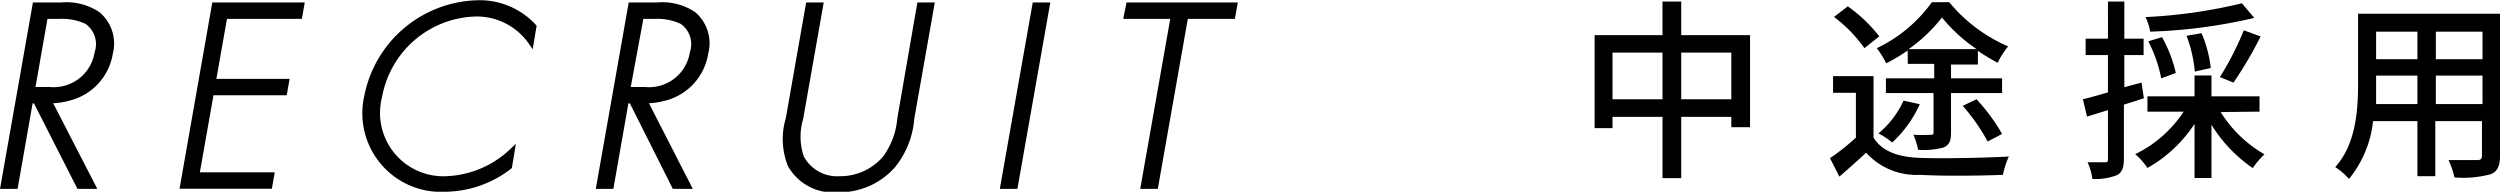 <svg xmlns="http://www.w3.org/2000/svg" viewBox="0 0 181.61 13.93"><defs><style>.cls-1{stroke:#000;stroke-miterlimit:10;stroke-width:0.4px;}</style></defs><g id="レイヤー_2" data-name="レイヤー 2"><g id="文字"><path class="cls-1" d="M5.75,13.52,2.59,7.31H2.2L1.11,13.52H.24L2.56.38H4.45a4.11,4.11,0,0,1,2.66.67A2.77,2.77,0,0,1,8,3.86,4,4,0,0,1,5.2,7.06a5.58,5.58,0,0,1-1.66.25l3.2,6.21Zm-3.41-7H3.6A3.21,3.21,0,0,0,7.07,3.84a2,2,0,0,0-.76-2.28,4.19,4.19,0,0,0-1.94-.39H3.28Z"/><path class="cls-1" d="M21.76,1.17H16.32l-.84,4.76H20.8l-.14.79H15.34l-1.06,6h5.44l-.14.79h-6.3L15.59.38H21.9Z"/><path class="cls-1" d="M38.58,3.06A4.8,4.8,0,0,0,34.51,1a7.31,7.31,0,0,0-6.95,6A4.8,4.8,0,0,0,32.42,13a7.33,7.33,0,0,0,4.76-2L37,12.1a7.72,7.72,0,0,1-4.66,1.63A5.51,5.51,0,0,1,26.66,7a8.4,8.4,0,0,1,8-6.78,5.33,5.33,0,0,1,4.11,1.71Z"/><path class="cls-1" d="M49,13.52,45.88,7.31h-.4l-1.09,6.21h-.87L45.84.38h1.89a4.08,4.08,0,0,1,2.66.67,2.77,2.77,0,0,1,.86,2.81,4,4,0,0,1-2.77,3.2,5.54,5.54,0,0,1-1.66.25L50,13.52Zm-3.42-7h1.26a3.2,3.2,0,0,0,3.47-2.68,2,2,0,0,0-.76-2.28,4.17,4.17,0,0,0-1.94-.39H46.57Z"/><path class="cls-1" d="M59.6.38,58.15,8.59a4.7,4.7,0,0,0,.05,2.84A2.94,2.94,0,0,0,61,13a4.28,4.28,0,0,0,3.32-1.52,5.64,5.64,0,0,0,1.06-2.84L66.81.38h.86L66.22,8.59A6.23,6.23,0,0,1,64.88,12a5.19,5.19,0,0,1-4,1.77A3.59,3.59,0,0,1,57.43,12a5.09,5.09,0,0,1-.15-3.37L58.73.38Z"/><path class="cls-1" d="M76.06.38,73.74,13.52h-.87L75.19.38Z"/><path class="cls-1" d="M86.12,1.17,83.94,13.52h-.87L85.25,1.17H81.84L82,.38h7.68l-.14.79Z"/><path d="M127.13,2.55V9.24h-1.36V8.49h-3.64v4.45h-1.36V8.49h-3.63v.82h-1.3V2.55h4.93V.11h1.36V2.55Zm-6.36,4.66V3.82h-3.63V7.21Zm5,0V3.82h-3.64V7.21Z"/><path d="M136.1,10c.63,1,1.79,1.41,3.37,1.47s4.71,0,6.46-.1a6.29,6.29,0,0,0-.43,1.33c-1.6.07-4.44.1-6,0a4.93,4.93,0,0,1-3.94-1.61c-.6.57-1.24,1.13-1.94,1.74l-.68-1.34A17.15,17.15,0,0,0,134.82,10V6.74h-1.66V5.53h2.94Zm-.66-6.5a10.2,10.2,0,0,0-2.21-2.27l1-.77a10.94,10.94,0,0,1,2.29,2.18Zm3.14.17a12.57,12.57,0,0,1-1.56.93,6.67,6.67,0,0,0-.68-1.1,10.48,10.48,0,0,0,4-3.34h1.26a11.36,11.36,0,0,0,4.28,3.21,5.72,5.72,0,0,0-.76,1.19,13.46,13.46,0,0,1-1.44-.87v1h-1.95V5.69h3.71V6.76h-3.71V9.62c0,.6-.11.9-.53,1.09a5.41,5.41,0,0,1-1.86.17A5.7,5.7,0,0,0,139,9.79a10.55,10.55,0,0,0,1.25,0c.16,0,.21,0,.21-.21V6.76H137V5.69h3.51V4.64h-1.92Zm.88,3.9a8.58,8.58,0,0,1-2,2.78,6,6,0,0,0-1-.66,6.65,6.65,0,0,0,1.82-2.38Zm4.13-4a11.79,11.79,0,0,1-2.52-2.3,11.19,11.19,0,0,1-2.42,2.3Zm.8,6.71a13.65,13.65,0,0,0-1.81-2.59l1-.48a13.41,13.41,0,0,1,1.86,2.52Z"/><path d="M155.74,7.14l-1.45.46v3.91c0,.65-.12,1-.5,1.21A4.29,4.29,0,0,1,152,13a4.21,4.21,0,0,0-.35-1.21h1.23c.18,0,.25,0,.25-.24V8l-1.52.47-.3-1.26c.51-.12,1.14-.3,1.82-.5V4h-1.62V2.81h1.62V.11h1.19v2.7h1.4V4h-1.4V6.33L155.57,6Zm5.58,1a9.05,9.05,0,0,0,3.18,3.07,6,6,0,0,0-.85,1,10.41,10.41,0,0,1-3-3.15v3.87h-1.23V9A9.89,9.89,0,0,1,156,12.2a5,5,0,0,0-.89-1,8.82,8.82,0,0,0,3.52-3.09H156V7h3.42V5.48h1.23V7h3.49V8.11Zm2.44-6.84a38.29,38.29,0,0,1-7.56,1,4.22,4.22,0,0,0-.34-1.06,37.14,37.14,0,0,0,7-1ZM157,5.69A10,10,0,0,0,156.06,3l1-.3a9.83,9.83,0,0,1,1,2.6Zm2.44-.49a9.8,9.8,0,0,0-.6-2.6l1.09-.19a9,9,0,0,1,.67,2.53Zm1.82.4A21.61,21.61,0,0,0,163,2.2l1.22.45A28.48,28.48,0,0,1,162.25,6Z"/><path d="M181.61,11.32c0,.75-.19,1.15-.69,1.34a7.74,7.74,0,0,1-2.62.23,5.86,5.86,0,0,0-.43-1.26c.89,0,1.82,0,2.08,0s.35-.08.35-.35V8.8h-3.39v4h-1.3v-4h-3.22A8,8,0,0,1,170.64,13a4.7,4.7,0,0,0-1-.86c1.52-1.69,1.66-4.17,1.66-6.14v-5h10.33Zm-6-3.76V5.49h-3v.56c0,.48,0,1,0,1.51Zm-3-5.26v2h3v-2Zm7.73,0h-3.39v2h3.39Zm0,5.26V5.49h-3.39V7.56Z"/></g></g></svg>